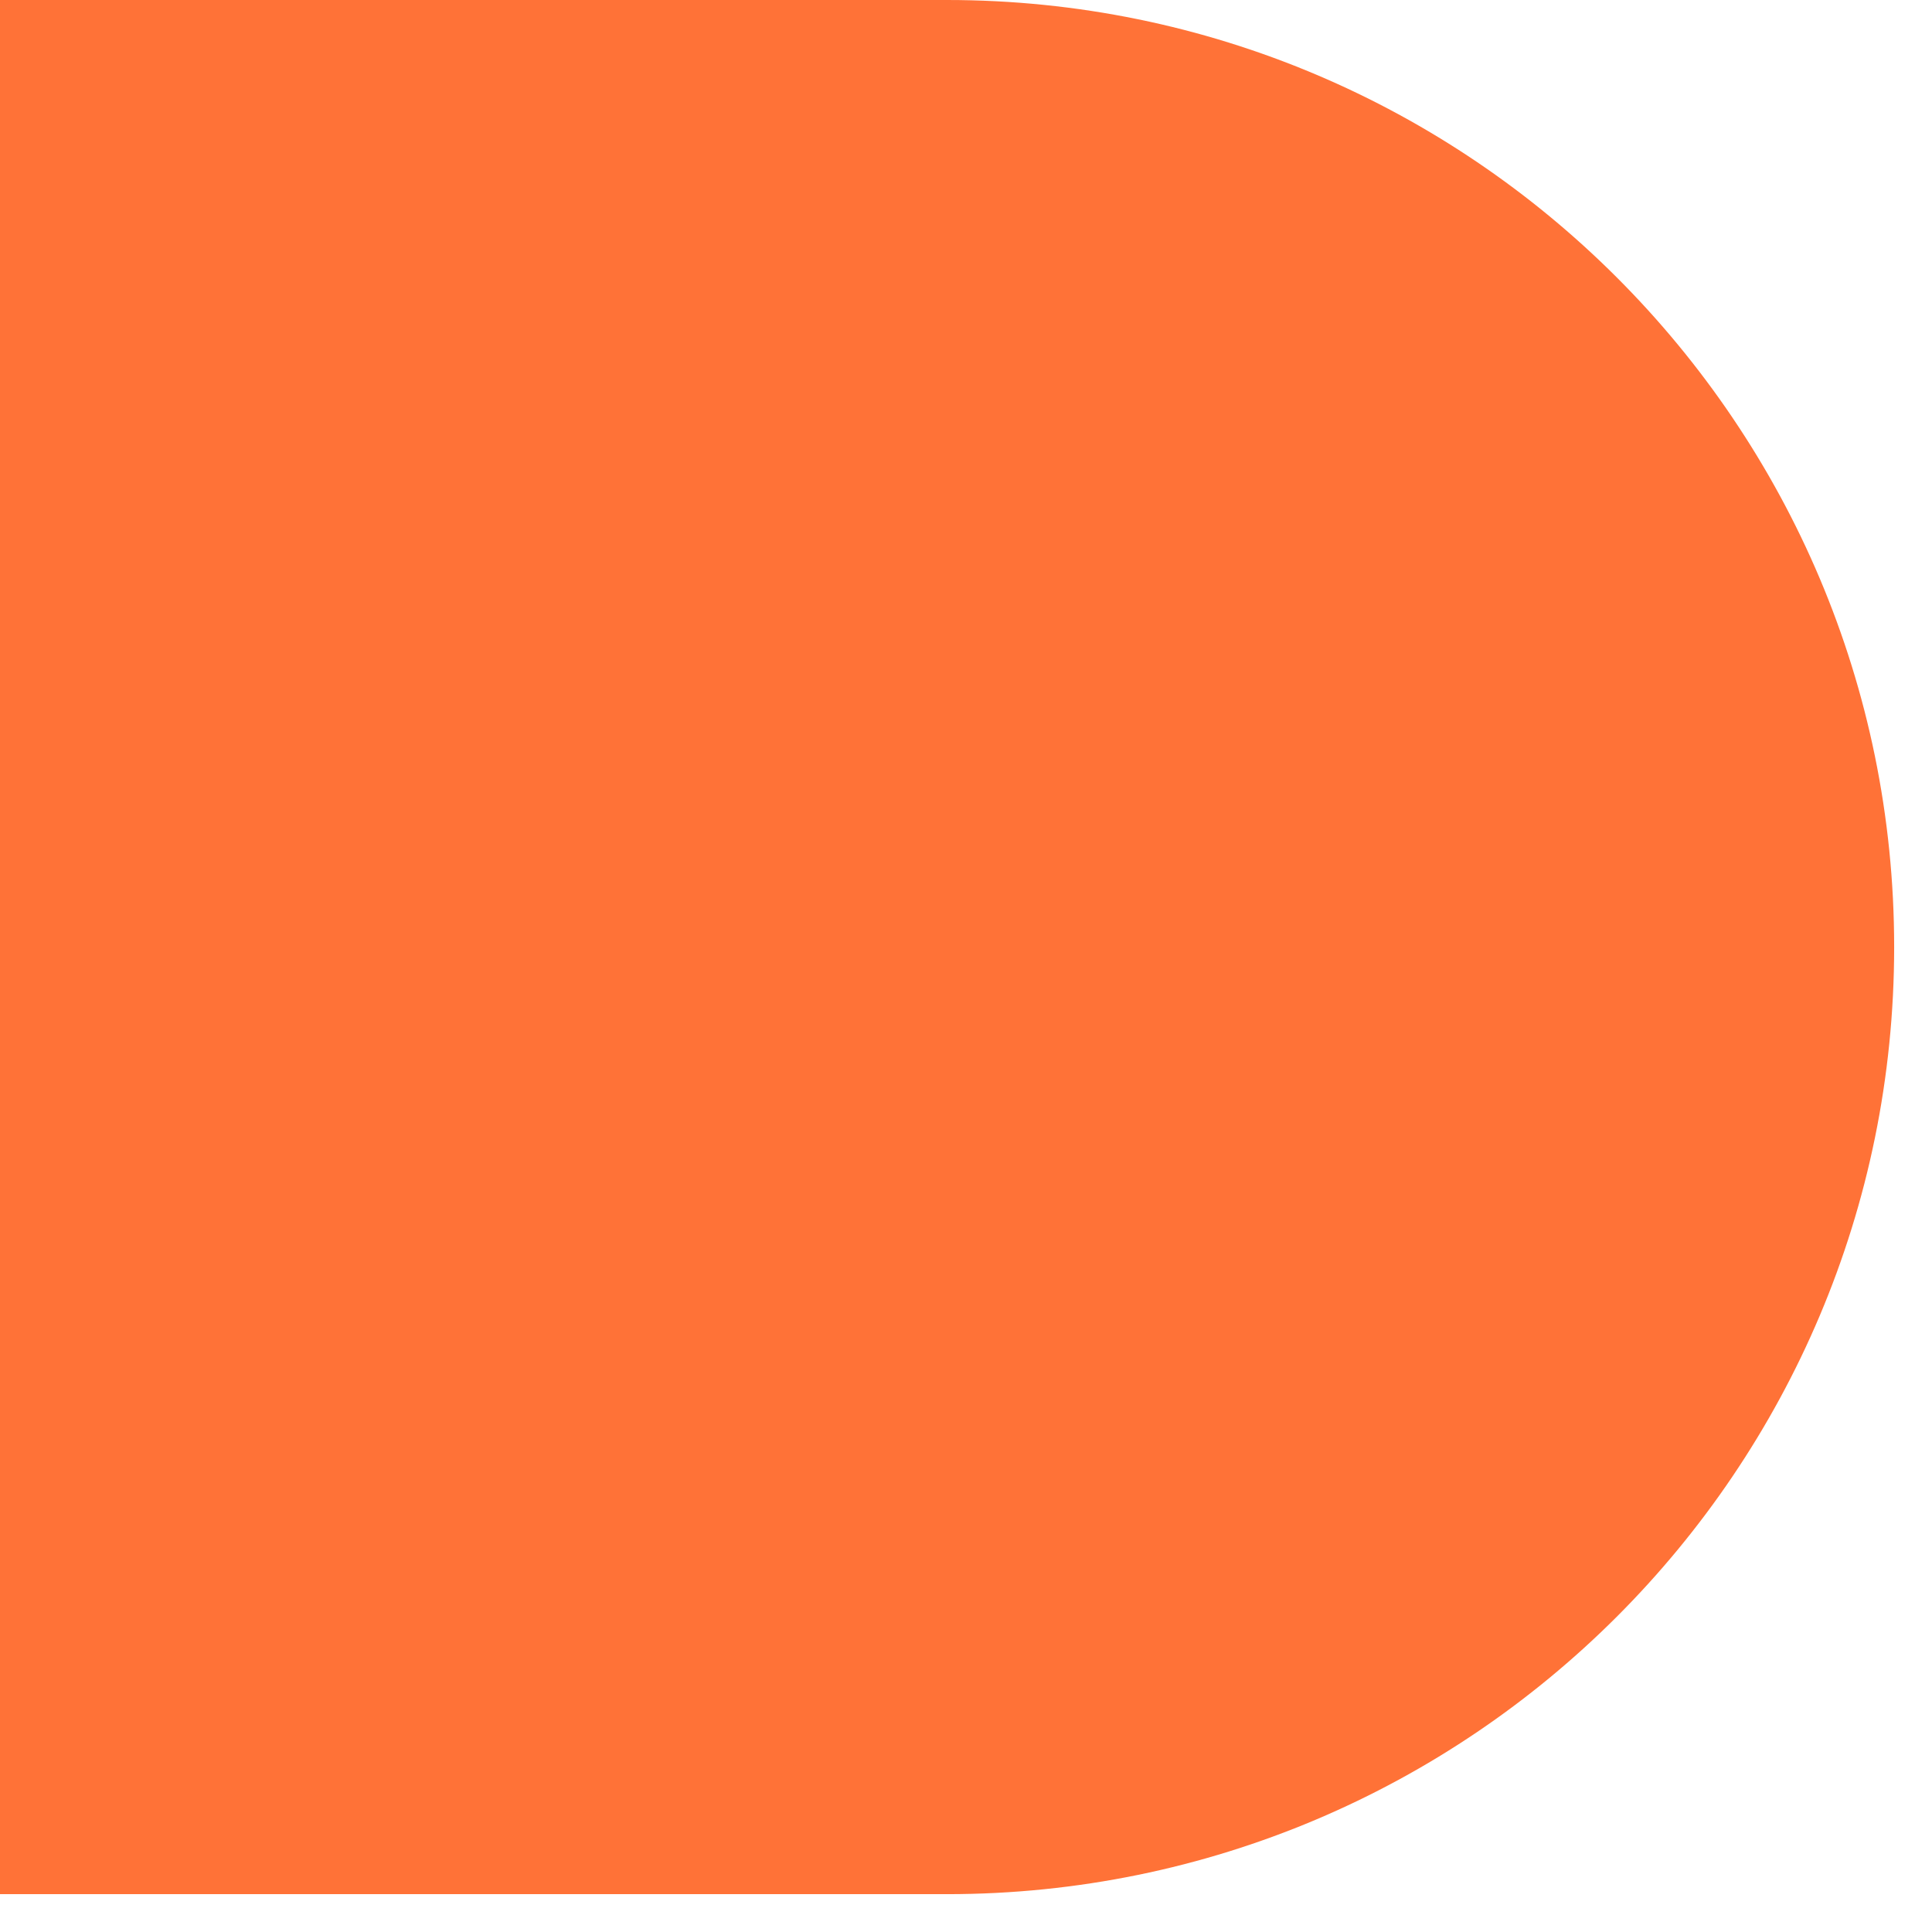 <?xml version="1.0" encoding="utf-8"?>
<svg xmlns="http://www.w3.org/2000/svg" fill="none" height="100%" overflow="visible" preserveAspectRatio="none" style="display: block;" viewBox="0 0 17 17" width="100%">
<path d="M0 0V16.667H8.333C12.936 16.667 16.667 12.936 16.667 8.333C16.667 3.731 12.936 0 8.333 0H0Z" fill="#FF7237" id="Vector"/>
</svg>